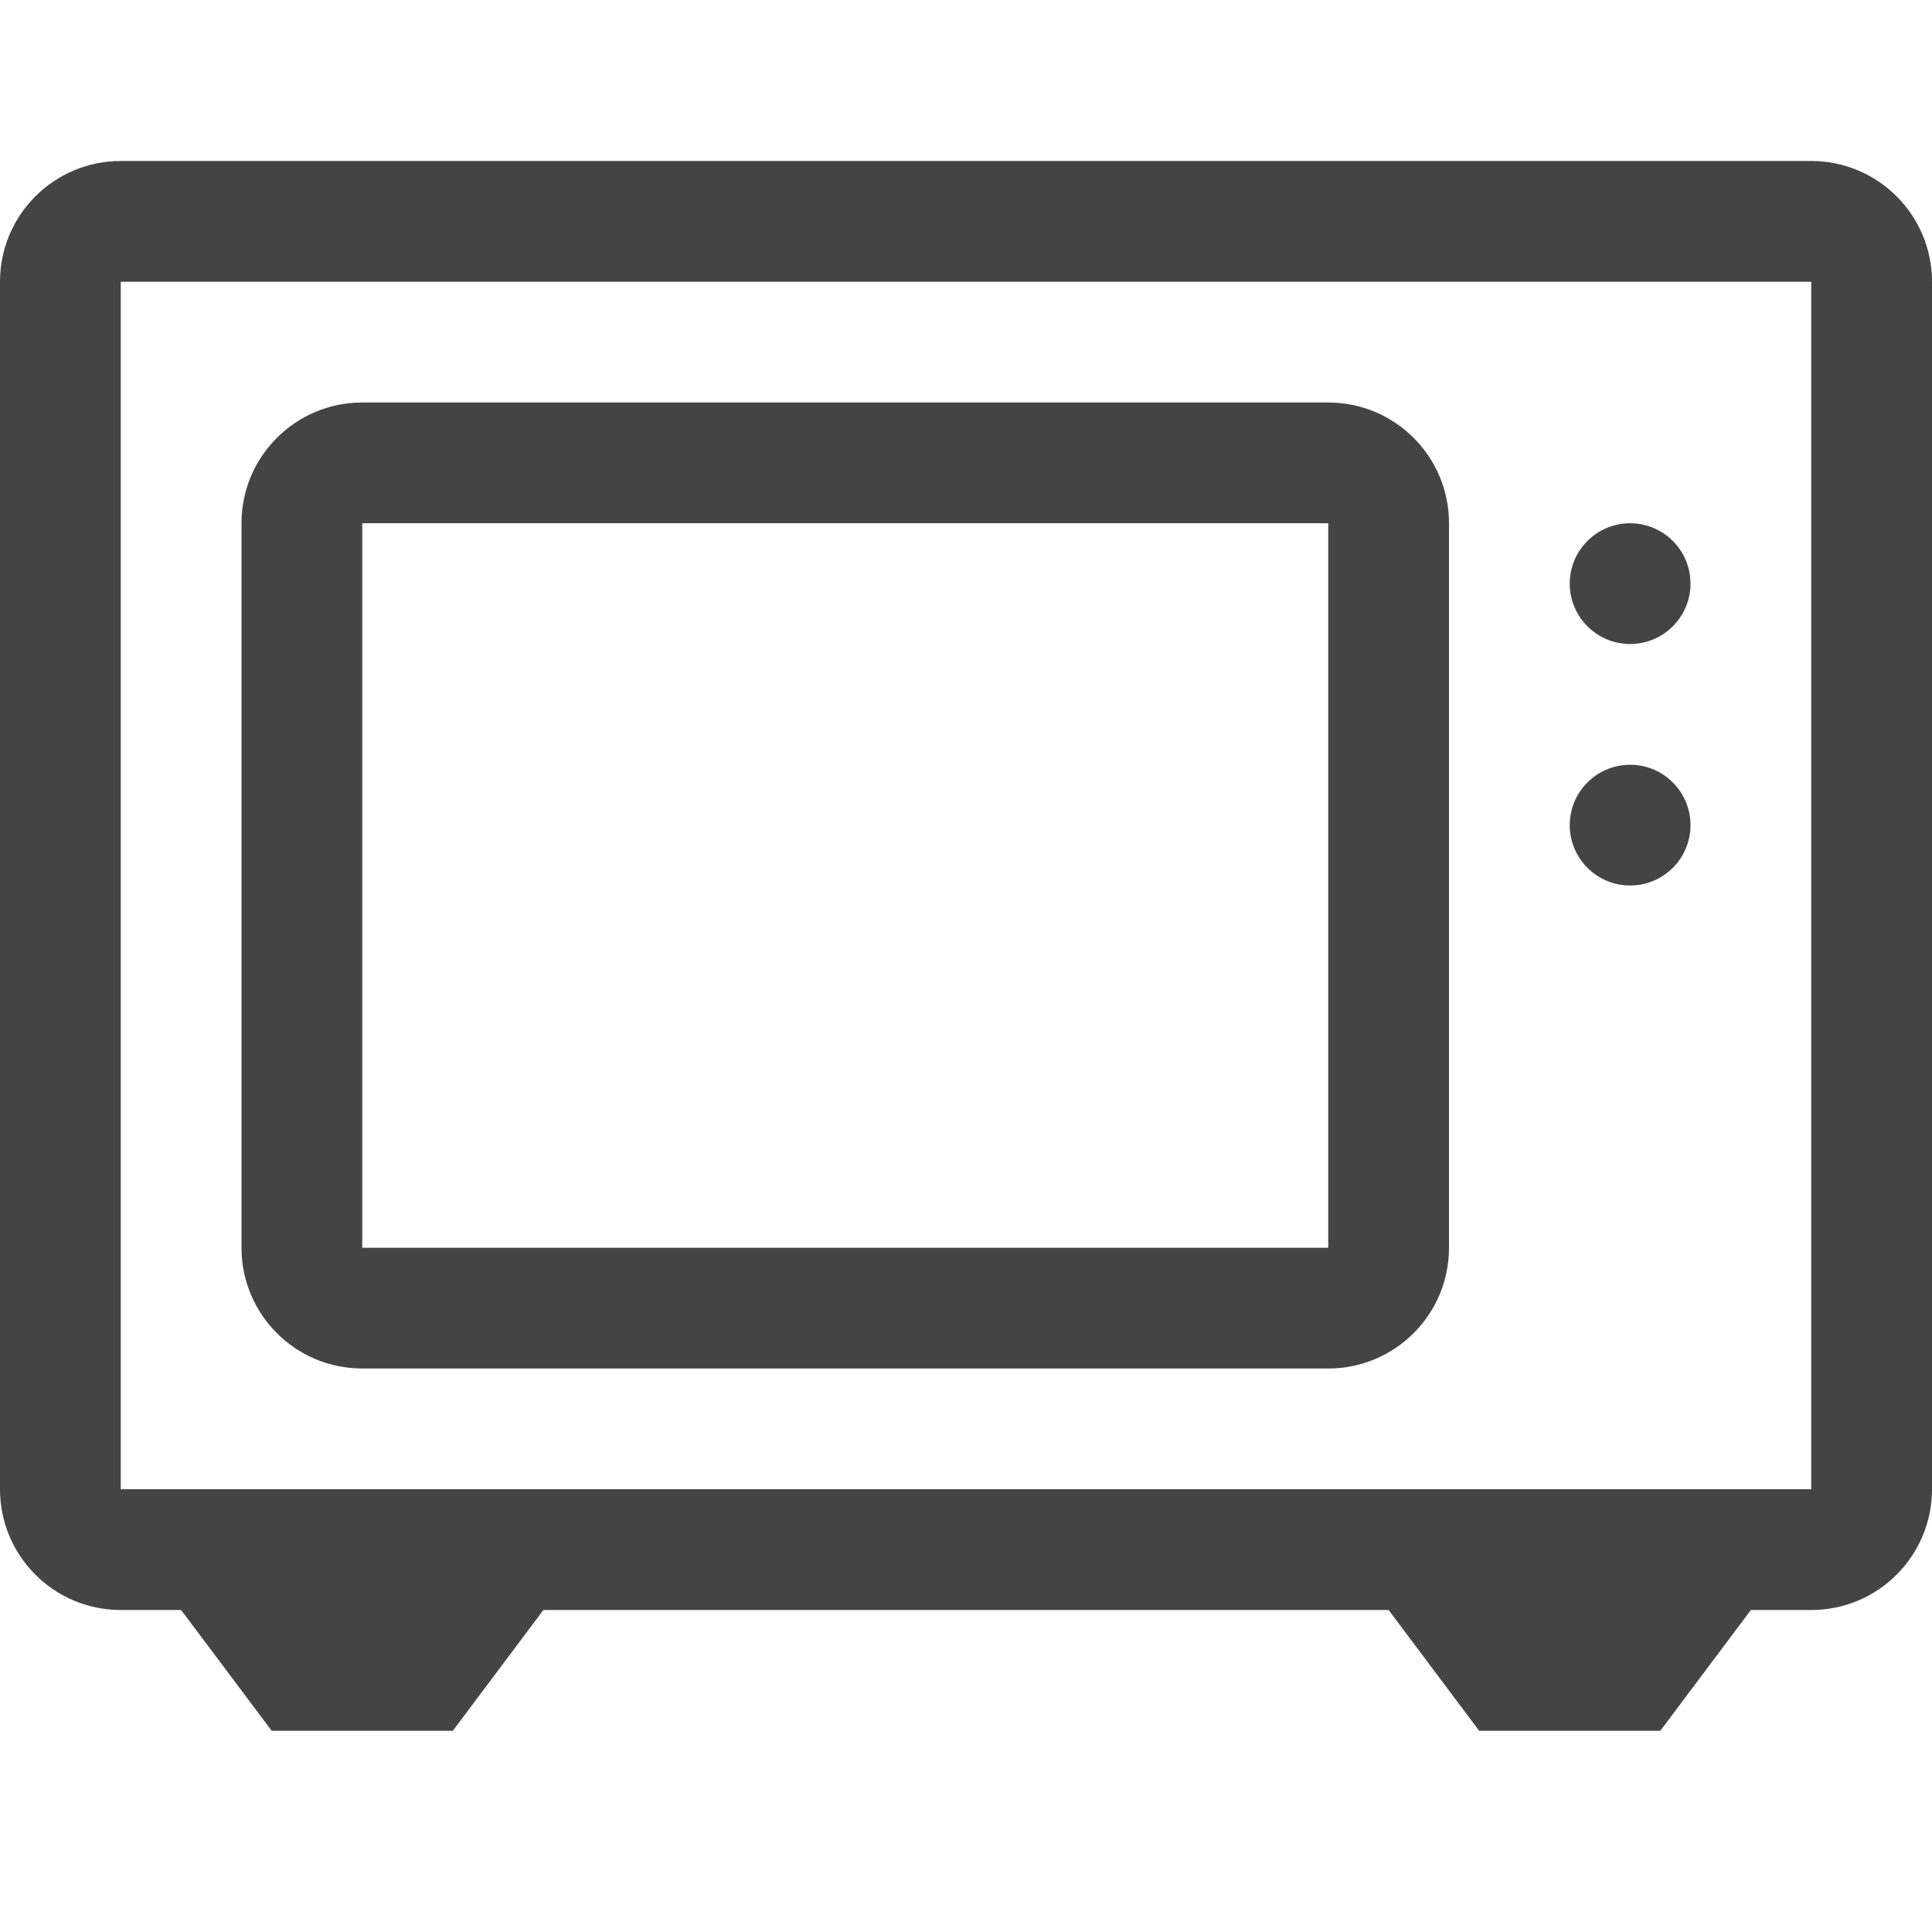 <?xml version="1.0" encoding="UTF-8"?>
<svg width="36px" height="36px" viewBox="0 0 36 36" version="1.1" xmlns="http://www.w3.org/2000/svg" xmlns:xlink="http://www.w3.org/1999/xlink">
    <title>Artboard</title>
    <g id="Artboard" stroke="none" stroke-width="1" fill="none" fill-rule="evenodd">
        <g id="microwave-light" transform="translate(0, 3)" fill="#444444" fill-rule="nonzero">
            <path d="M33.75,0 L2.25,0 C1.007,0 0,1.007 0,2.25 L0,24.75 C0,25.993 1.007,27 2.25,27 L3.375,27 L5.062,29.25 L8.438,29.25 L10.125,27 L25.875,27 L27.562,29.25 L30.938,29.25 L32.625,27 L33.75,27 C34.993,27 36,25.993 36,24.75 L36,2.25 C36,1.007 34.993,0 33.75,0 Z M33.75,24.75 L2.25,24.75 L2.25,2.25 L33.75,2.25 L33.75,24.75 Z M30.375,13.5 C30.996,13.5 31.5,12.996 31.5,12.375 C31.5,11.754 30.996,11.25 30.375,11.25 C29.754,11.25 29.25,11.754 29.25,12.375 C29.25,12.996 29.754,13.5 30.375,13.5 Z M30.375,9 C30.996,9 31.5,8.496 31.5,7.875 C31.5,7.254 30.996,6.75 30.375,6.75 C29.754,6.75 29.25,7.254 29.25,7.875 C29.25,8.496 29.754,9 30.375,9 Z M6.75,22.5 L24.75,22.5 C25.993,22.5 27,21.493 27,20.25 L27,6.75 C27,5.507 25.993,4.5 24.75,4.5 L6.75,4.5 C5.507,4.5 4.5,5.507 4.5,6.75 L4.5,20.25 C4.5,21.493 5.507,22.5 6.75,22.5 Z M6.75,6.75 L24.75,6.75 L24.75,20.25 L6.75,20.25 L6.75,6.75 Z" id="Shape"></path>
        </g>
    </g>
</svg>